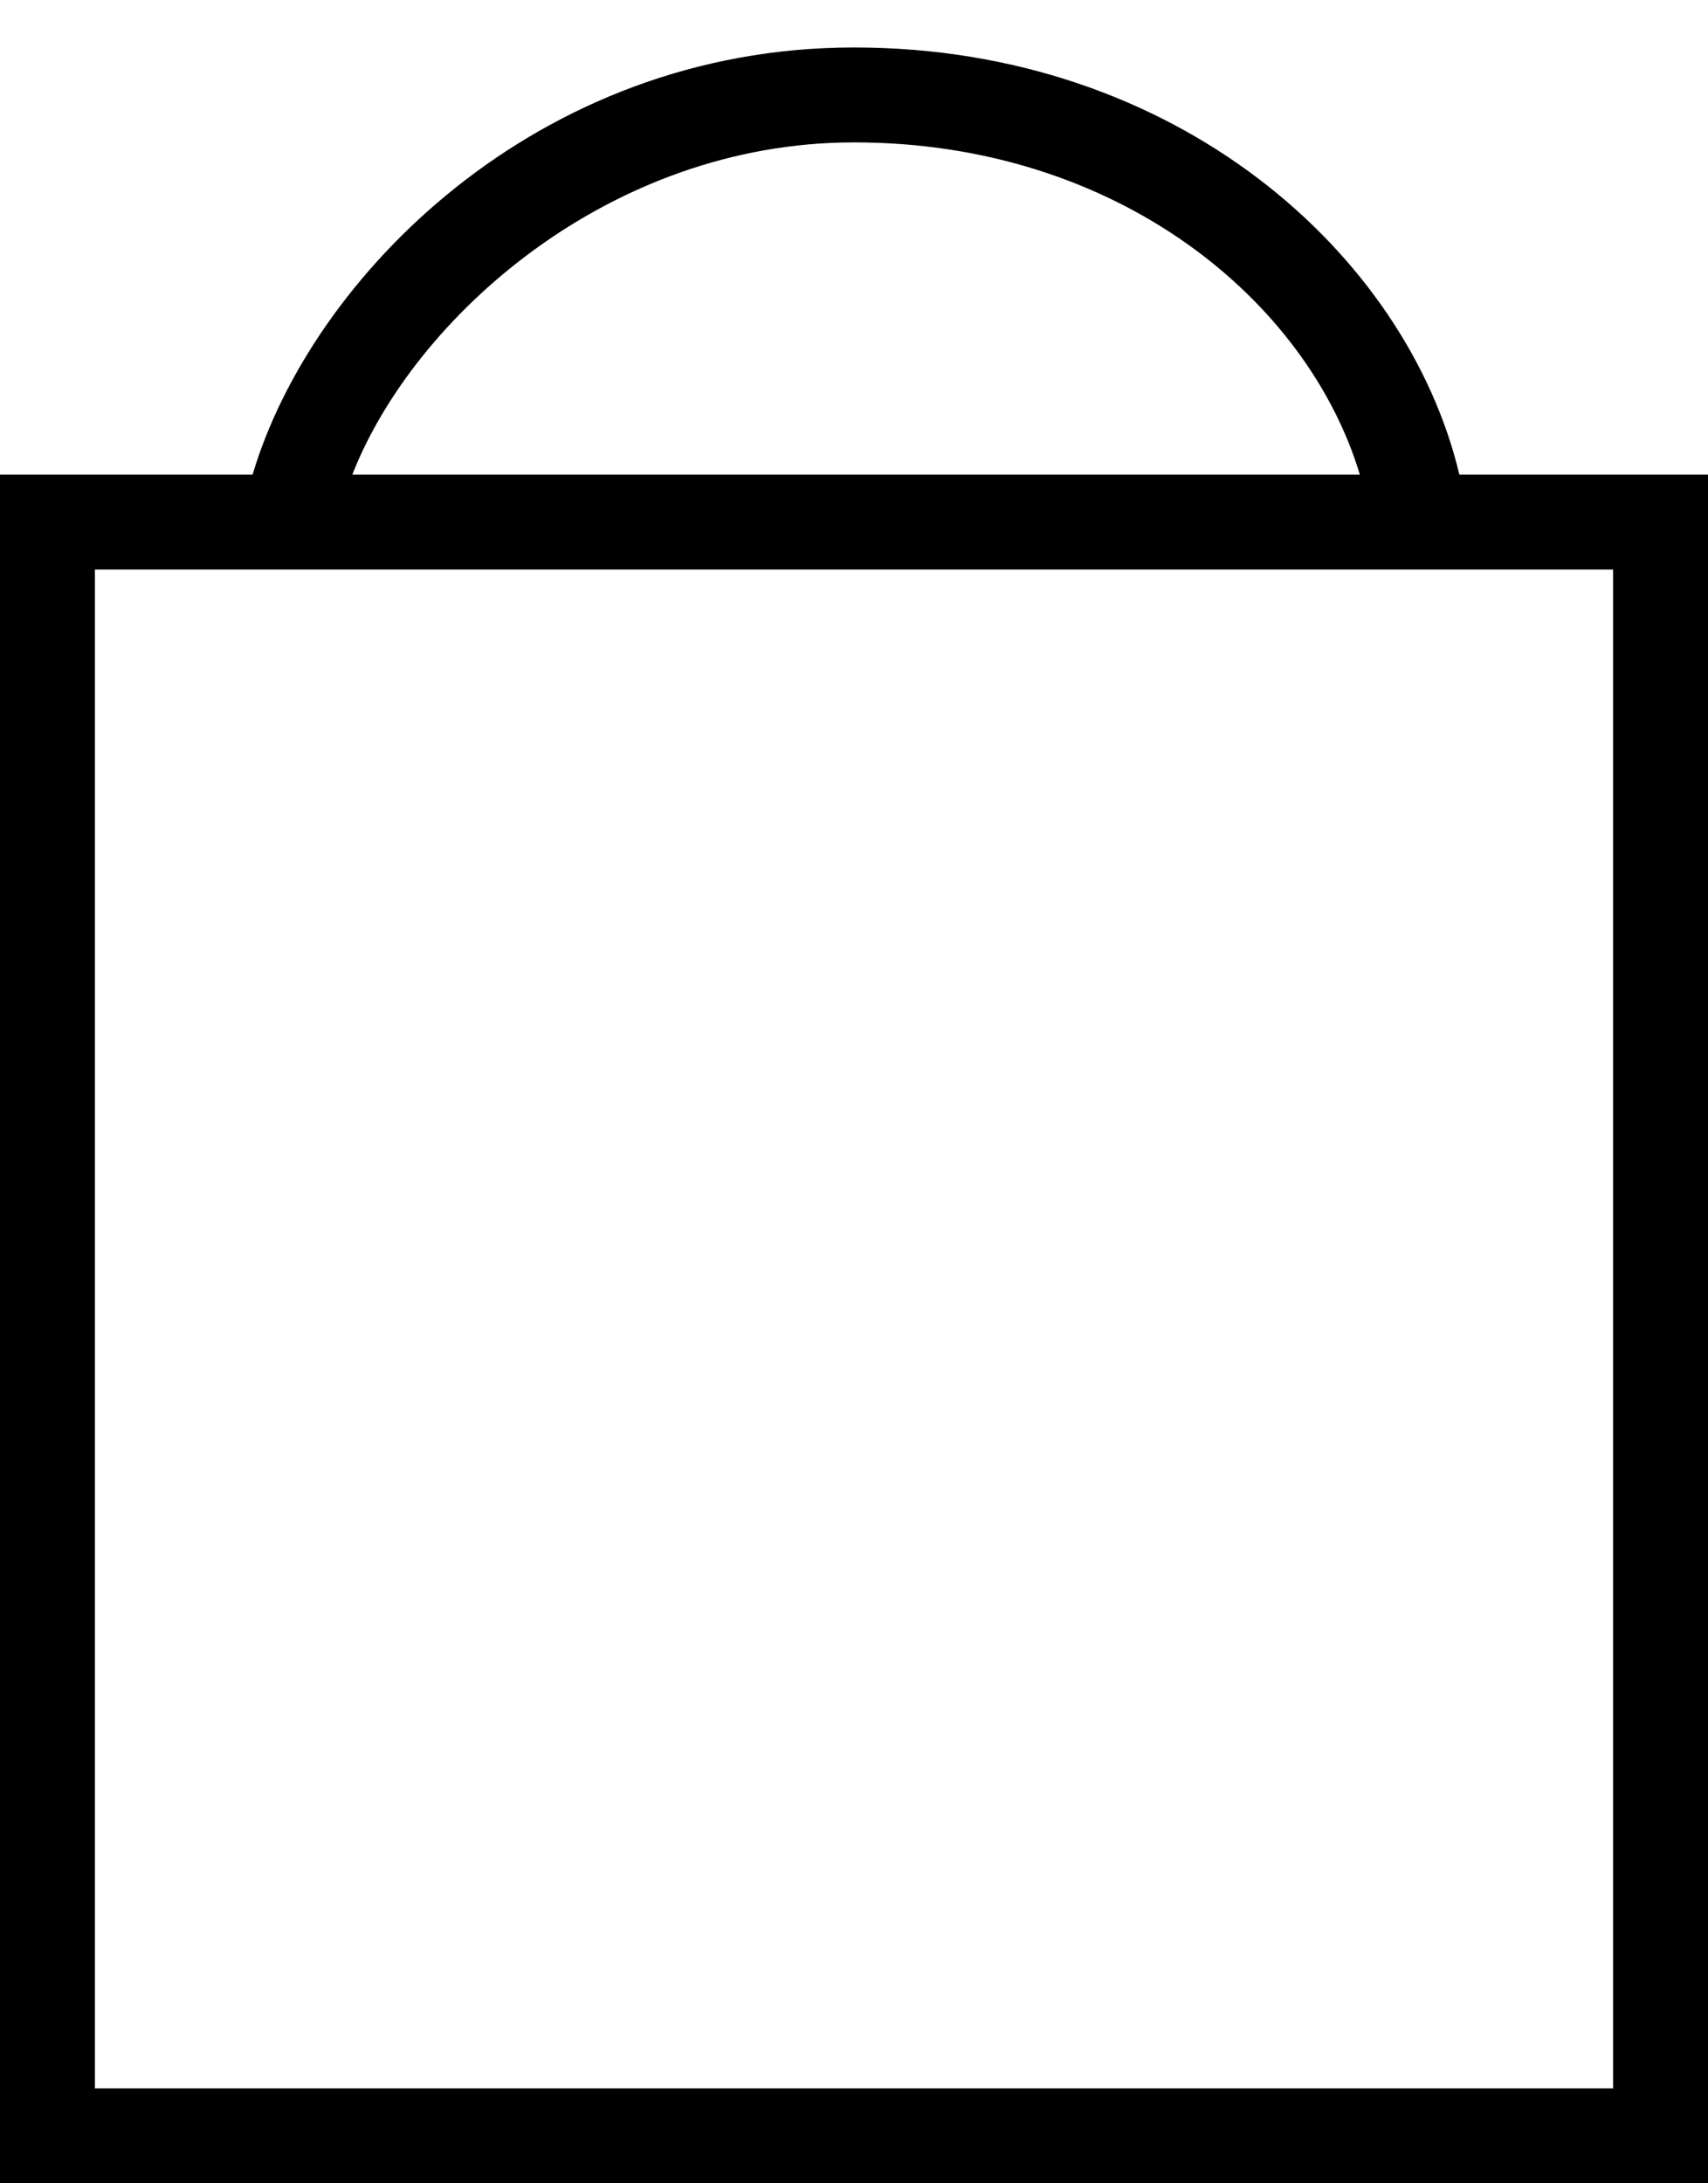 <svg xml:space="preserve" style="enable-background:new 0 0 18 23;" viewBox="0 0 18 23" y="0px" x="0px" xmlns:xlink="http://www.w3.org/1999/xlink" xmlns="http://www.w3.org/2000/svg" id="Layer_1" version="1.1">
<path d="M15.38,5C14.826,2.677,12.401,0.5,9,0.5C5.653,0.5,3.277,2.927,2.662,5H0v18h18V5H15.38z M9,1.5
	c2.785,0,4.78,1.67,5.331,3.5H3.713C4.356,3.356,6.412,1.5,9,1.5z M17,22H1V6h1.5h1h11h1H17V22z"></path>
</svg>

